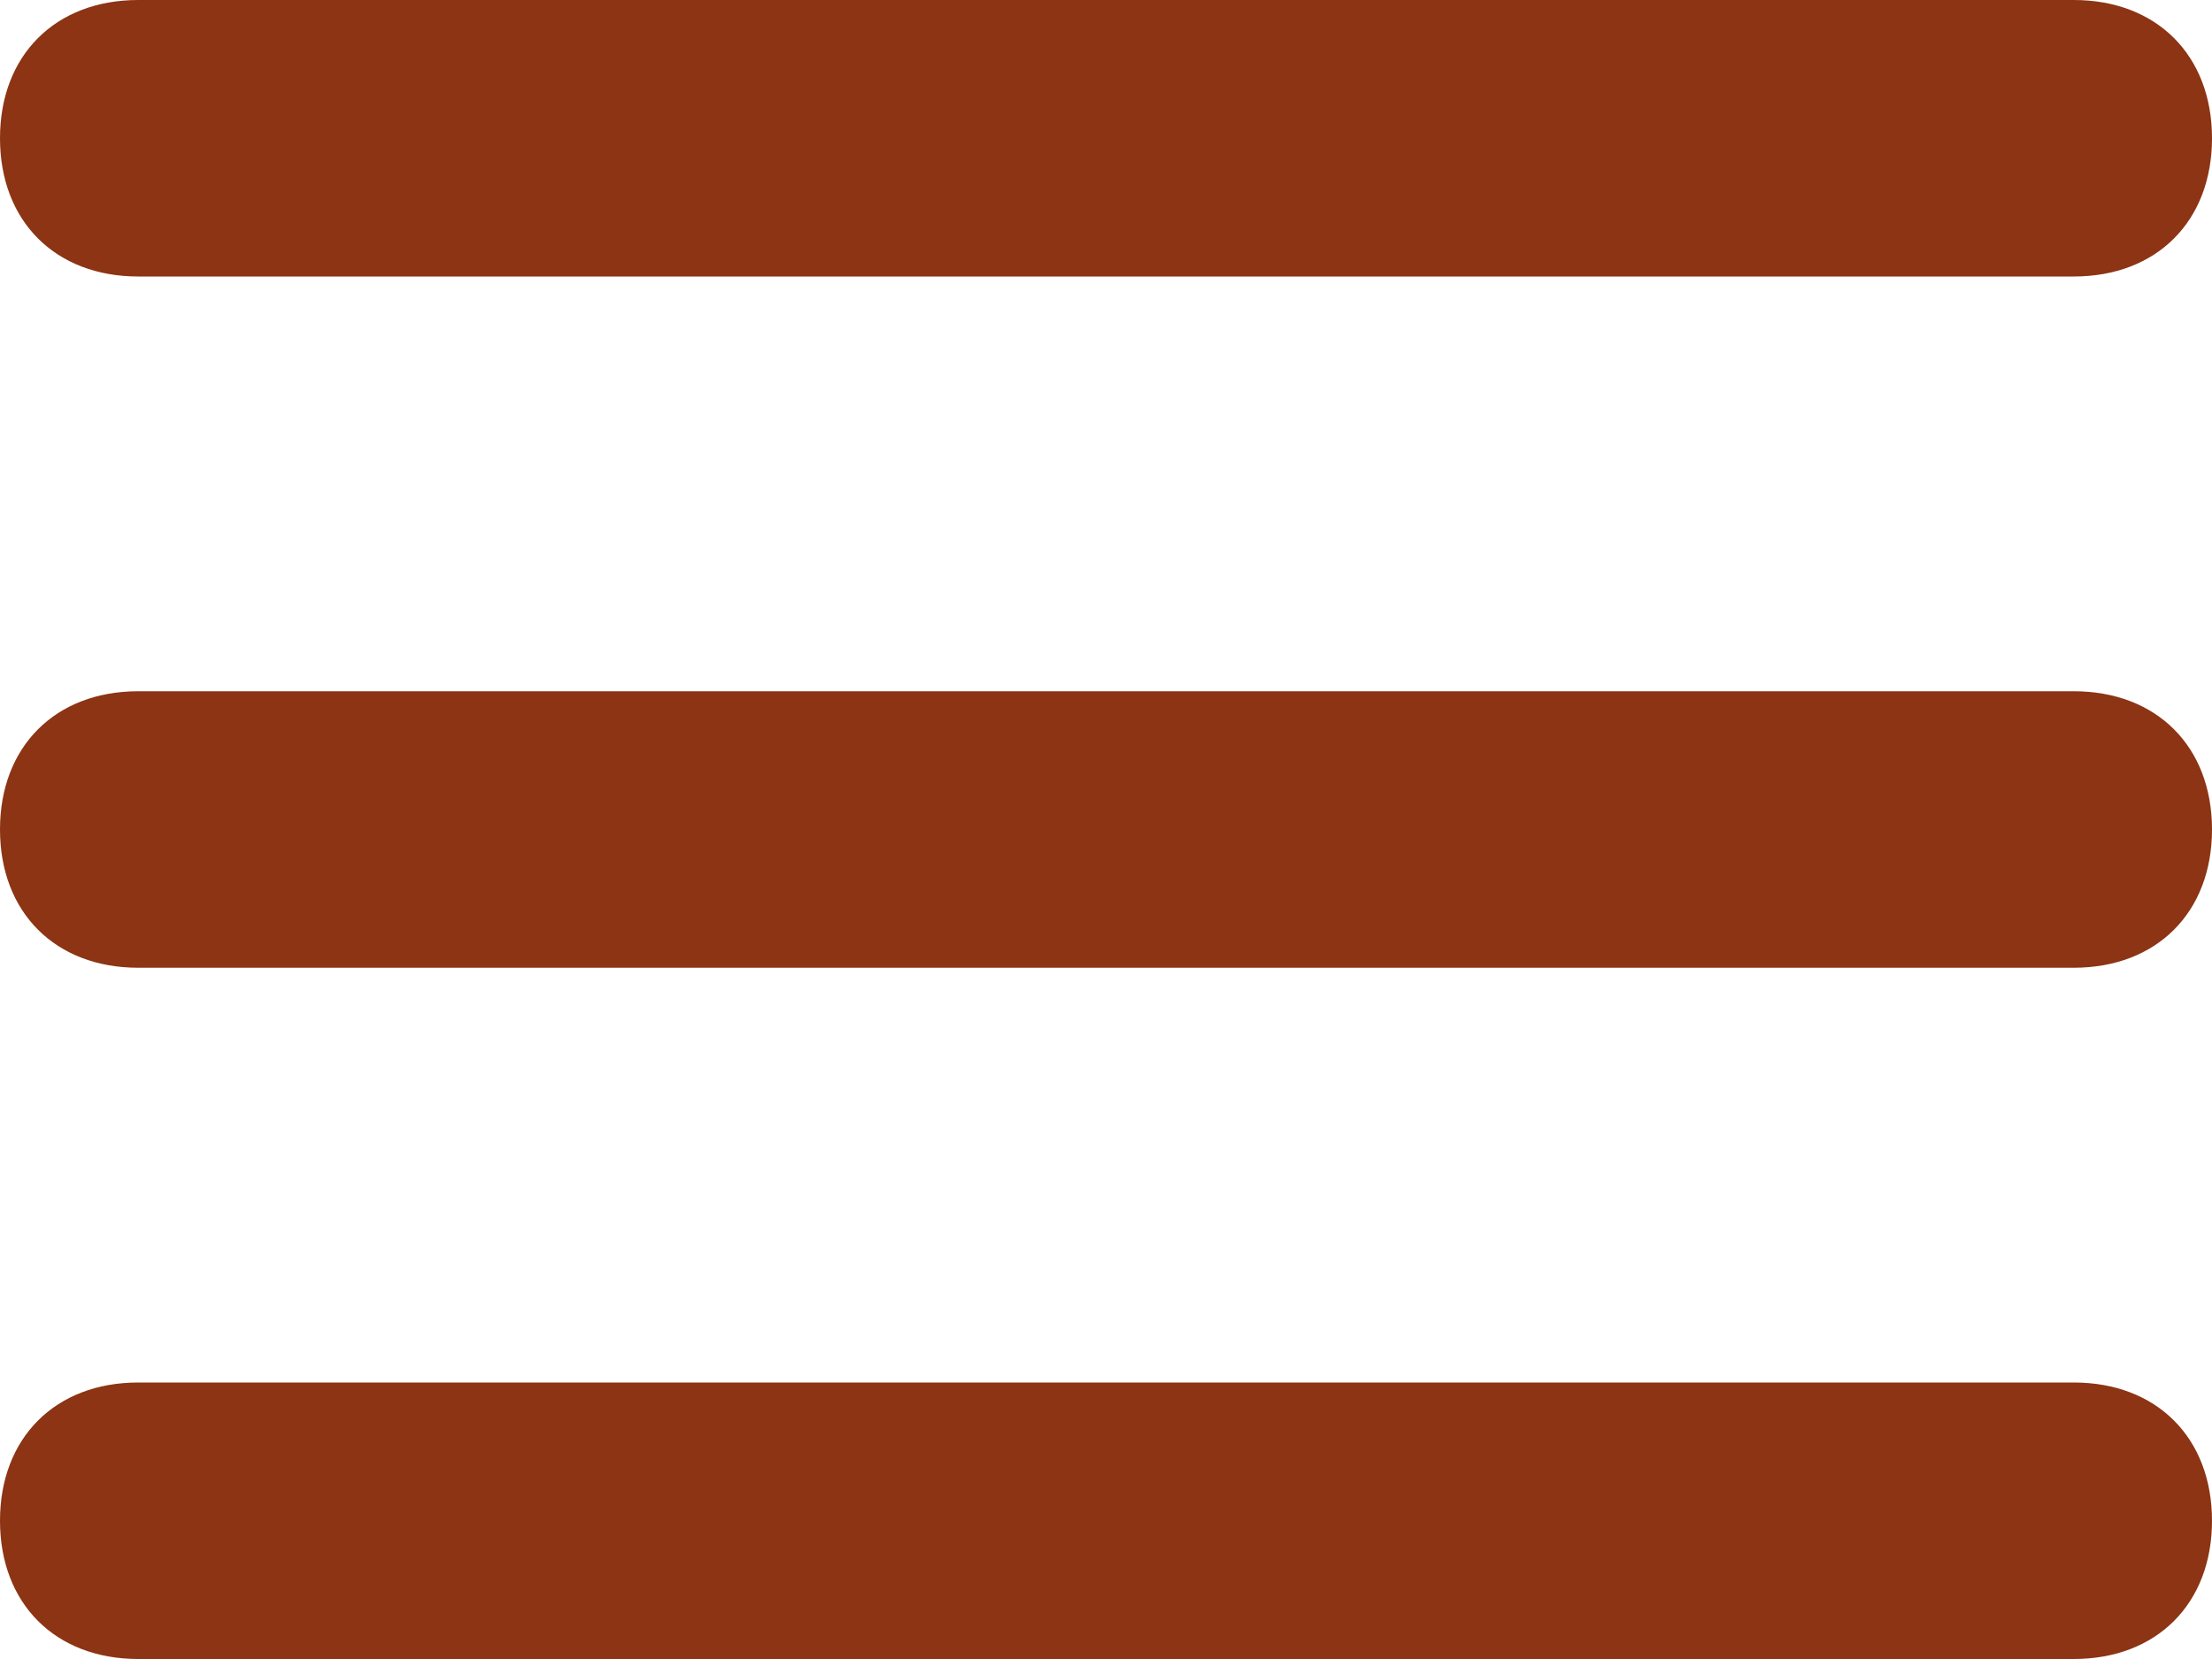 <svg width="16" height="12" viewBox="0 0 16 12" fill="none" xmlns="http://www.w3.org/2000/svg">
<path d="M15 5H1C0.4 5 0 5.4 0 6C0 6.6 0.4 7 1 7H15C15.6 7 16 6.6 16 6C16 5.4 15.6 5 15 5Z" fill="#8C3414"/>
<path d="M15 0H1C0.4 0 0 0.4 0 1C0 1.6 0.4 2 1 2H15C15.6 2 16 1.6 16 1C16 0.4 15.6 0 15 0Z" fill="#8C3414"/>
<path d="M15 10H1C0.4 10 0 10.4 0 11C0 11.6 0.4 12 1 12H15C15.6 12 16 11.6 16 11C16 10.4 15.6 10 15 10Z" fill="#8C3414"/>
</svg>
